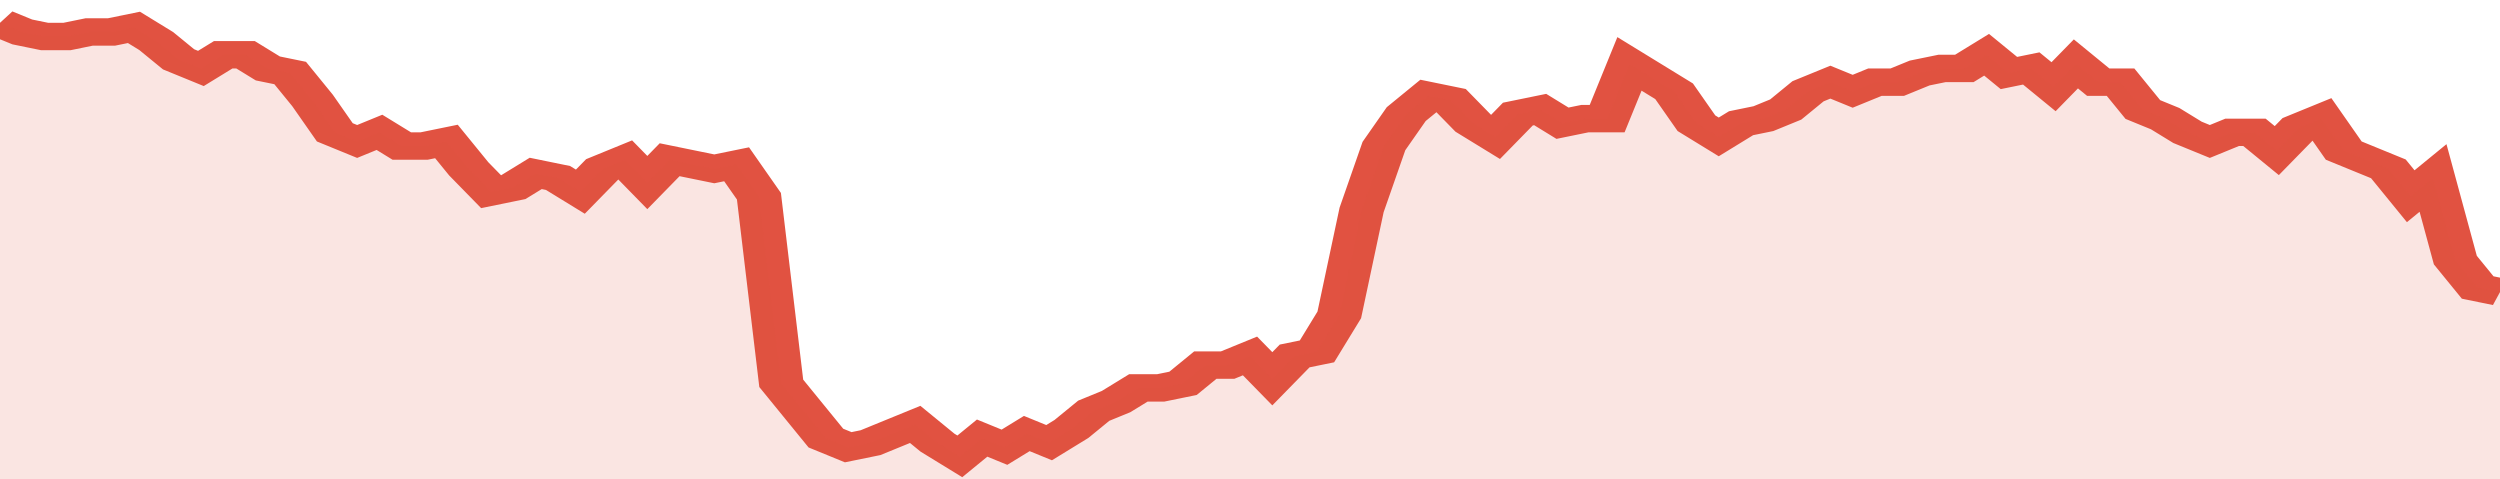 <svg xmlns="http://www.w3.org/2000/svg" viewBox="0 0 336 105" width="120" height="23" preserveAspectRatio="none">
				 <polyline fill="none" stroke="#E15241" stroke-width="6" points="0, 5 3, 7 6, 8 9, 8 12, 7 15, 7 18, 6 21, 9 24, 13 27, 15 30, 12 33, 12 36, 15 39, 16 42, 22 45, 29 48, 31 51, 29 54, 32 57, 32 60, 31 63, 37 66, 42 69, 41 72, 38 75, 39 78, 42 81, 37 84, 35 87, 40 90, 35 93, 36 96, 37 99, 36 102, 43 105, 84 108, 90 111, 96 114, 98 117, 97 120, 95 123, 93 126, 97 129, 100 132, 96 135, 98 138, 95 141, 97 144, 94 147, 90 150, 88 153, 85 156, 85 159, 84 162, 80 165, 80 168, 78 171, 83 174, 78 177, 77 180, 69 183, 46 186, 32 189, 25 192, 21 195, 22 198, 27 201, 30 204, 25 207, 24 210, 27 213, 26 216, 26 219, 14 222, 17 225, 20 228, 27 231, 30 234, 27 237, 26 240, 24 243, 20 246, 18 249, 20 252, 18 255, 18 258, 16 261, 15 264, 15 267, 12 270, 16 273, 15 276, 19 279, 14 282, 18 285, 18 288, 24 291, 26 294, 29 297, 31 300, 29 303, 29 306, 33 309, 28 312, 26 315, 33 318, 35 321, 37 324, 43 327, 39 330, 57 333, 63 336, 64 336, 64 "> </polyline>
				 <polygon fill="#E15241" opacity="0.15" points="0, 105 0, 5 3, 7 6, 8 9, 8 12, 7 15, 7 18, 6 21, 9 24, 13 27, 15 30, 12 33, 12 36, 15 39, 16 42, 22 45, 29 48, 31 51, 29 54, 32 57, 32 60, 31 63, 37 66, 42 69, 41 72, 38 75, 39 78, 42 81, 37 84, 35 87, 40 90, 35 93, 36 96, 37 99, 36 102, 43 105, 84 108, 90 111, 96 114, 98 117, 97 120, 95 123, 93 126, 97 129, 100 132, 96 135, 98 138, 95 141, 97 144, 94 147, 90 150, 88 153, 85 156, 85 159, 84 162, 80 165, 80 168, 78 171, 83 174, 78 177, 77 180, 69 183, 46 186, 32 189, 25 192, 21 195, 22 198, 27 201, 30 204, 25 207, 24 210, 27 213, 26 216, 26 219, 14 222, 17 225, 20 228, 27 231, 30 234, 27 237, 26 240, 24 243, 20 246, 18 249, 20 252, 18 255, 18 258, 16 261, 15 264, 15 267, 12 270, 16 273, 15 276, 19 279, 14 282, 18 285, 18 288, 24 291, 26 294, 29 297, 31 300, 29 303, 29 306, 33 309, 28 312, 26 315, 33 318, 35 321, 37 324, 43 327, 39 330, 57 333, 63 336, 64 336, 105 "></polygon>
			</svg>